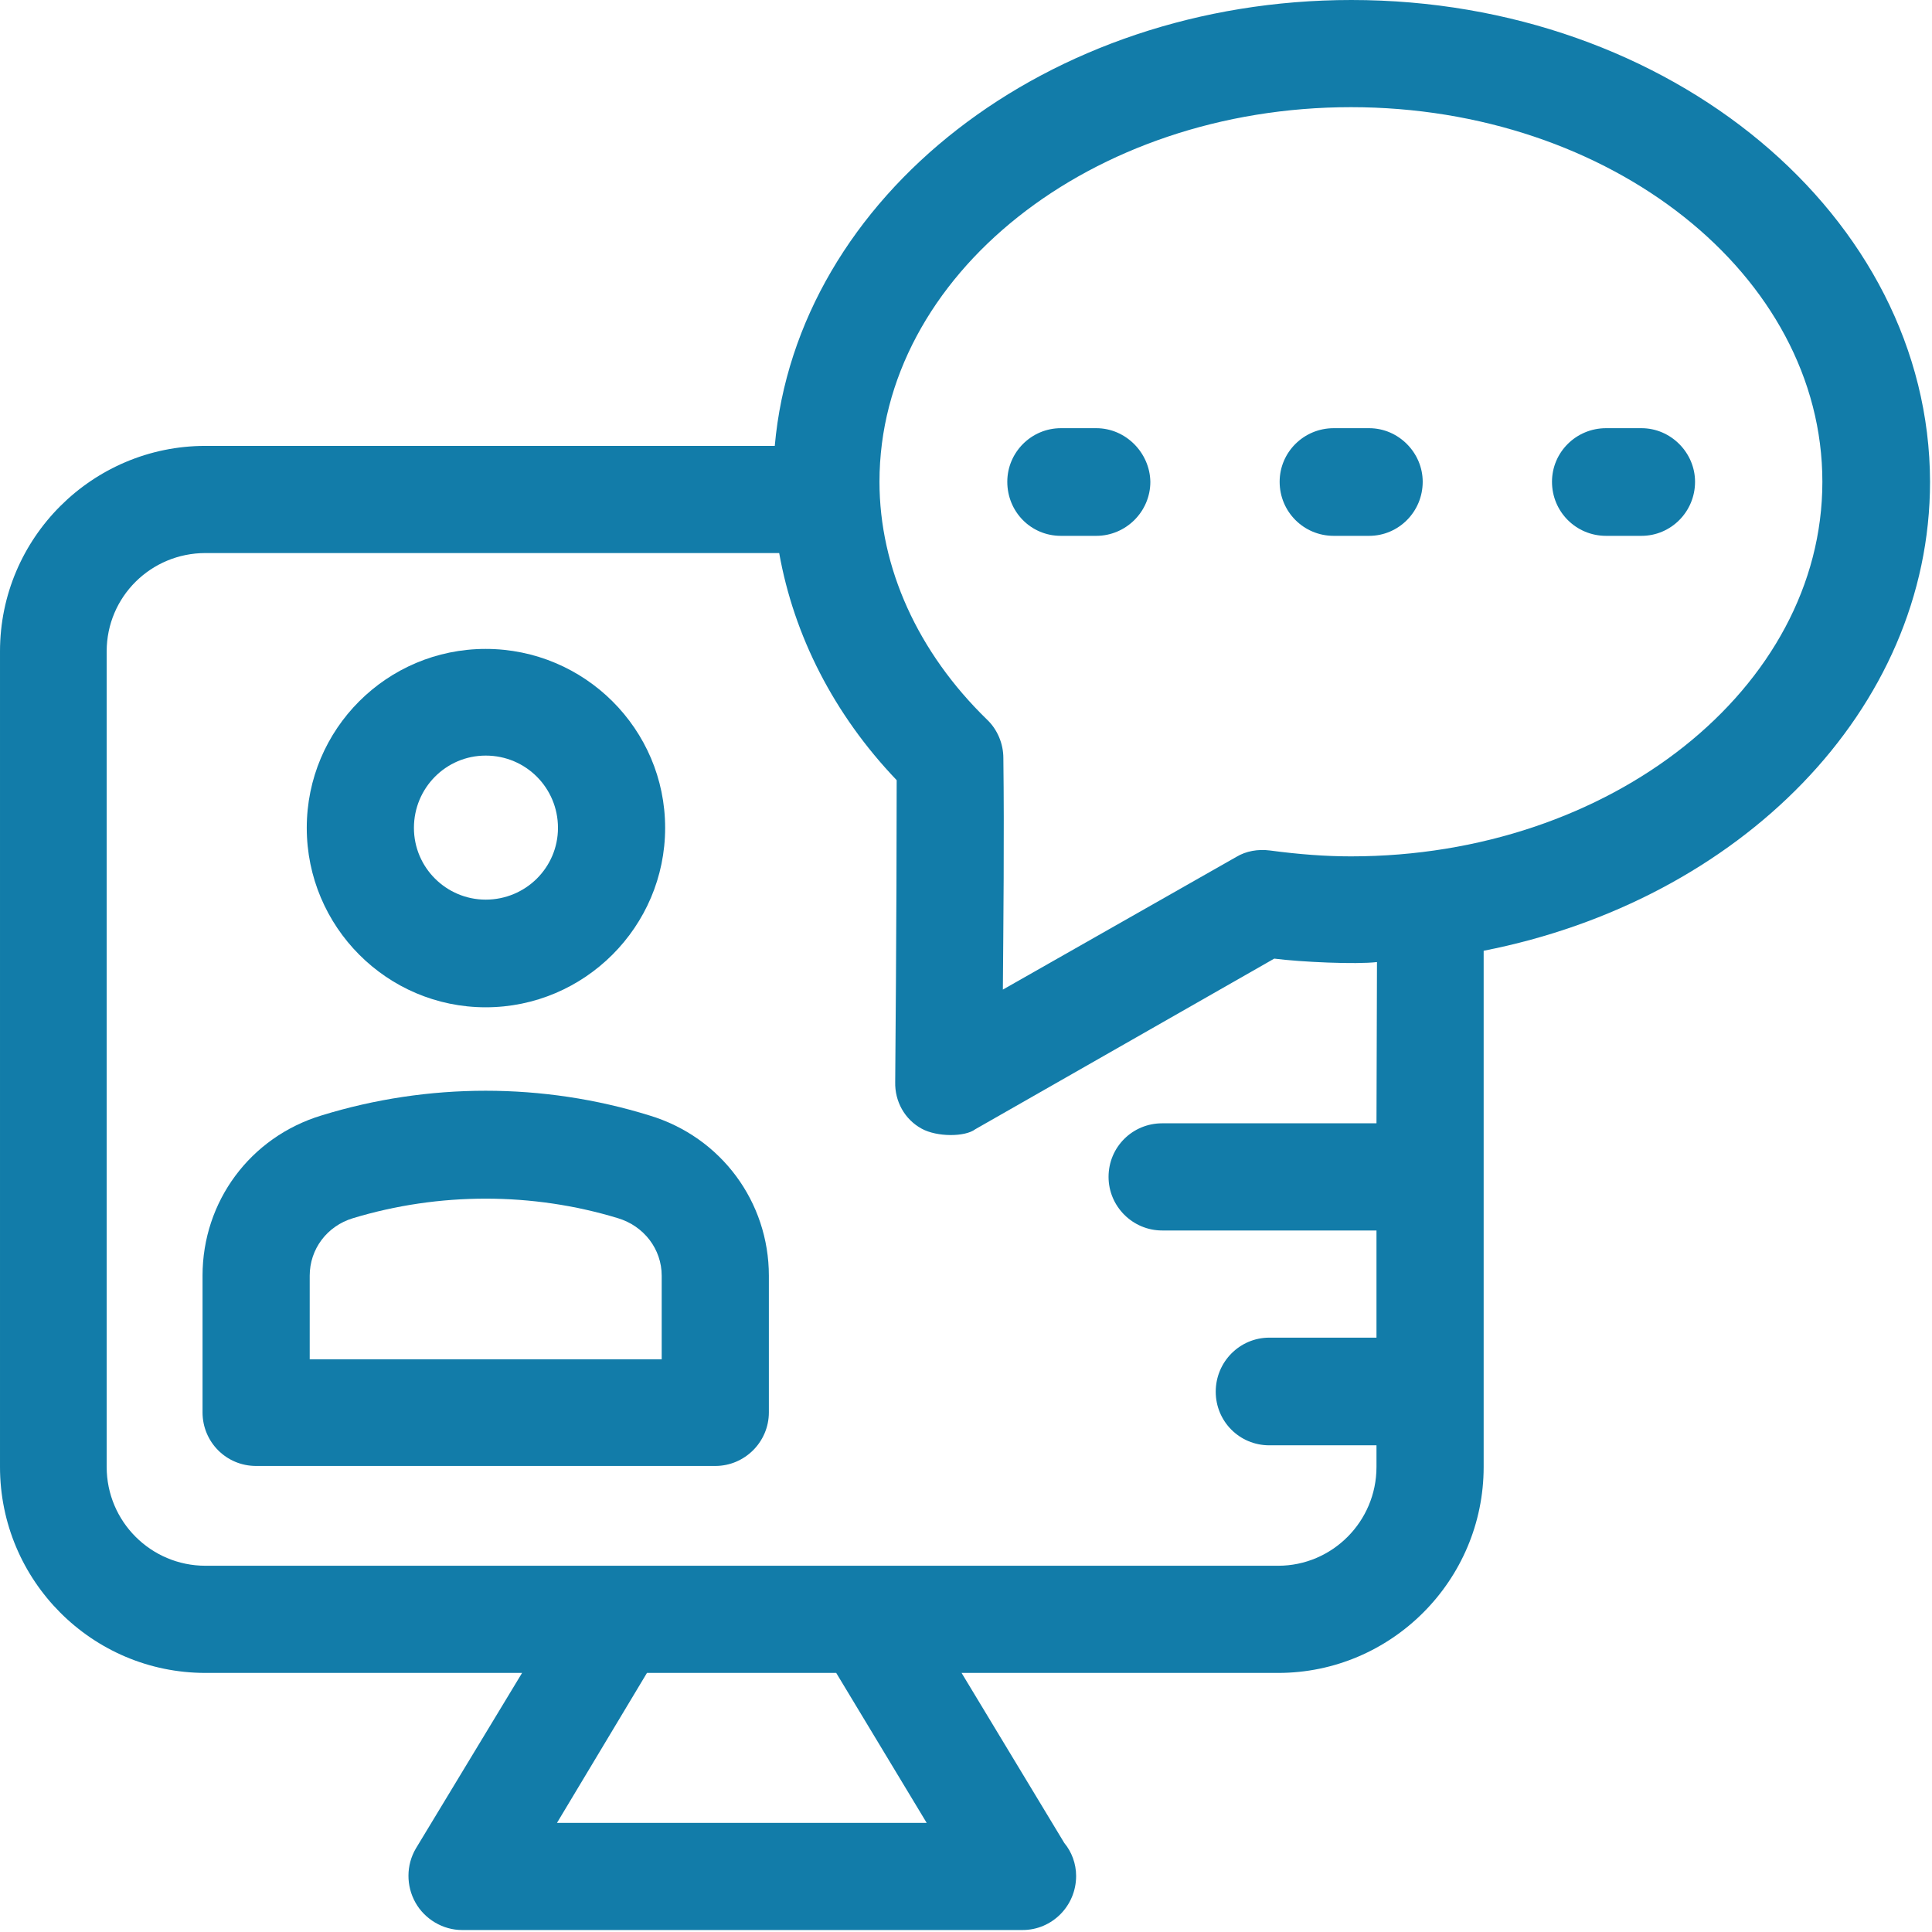 <svg version="1.2" xmlns="http://www.w3.org/2000/svg" viewBox="0 0 393 393" width="393" height="393">
	<title>webinar-svg</title>
	<style>
		.s0 { fill: #127ca9 } 
	</style>
	<g id="Layer">
		<g id="Layer">
			<path id="Layer" fill-rule="evenodd" class="s0" d="m156.4 259.5v27.8c0 6-4.9 10.9-10.9 10.9h-93.4c-6.1 0-10.9-4.9-10.9-10.9v-27.8c0-15.1 9.7-28.2 24.2-32.6 21.7-6.7 45.1-6.7 66.7 0 14.6 4.4 24.3 17.6 24.3 32.6zm-21.8 0c0-5.4-3.6-10.1-8.9-11.7-17.4-5.3-36.4-5.3-53.9 0-5.3 1.6-8.8 6.3-8.8 11.7v17h71.6c0 0 0-17 0-17z"/>
		</g>
	</g>
	<g id="Layer">
		<g id="Layer">
			<path id="Layer" fill-rule="evenodd" class="s0" d="m135.3 168.4c0 20.1-16.4 36.5-36.5 36.5-20.1 0-36.4-16.4-36.4-36.5 0-20.1 16.3-36.4 36.4-36.4 20.1 0 36.5 16.3 36.5 36.4zm-21.8 0c0-8.1-6.5-14.7-14.7-14.7-8.1 0-14.6 6.6-14.6 14.7 0 8.1 6.6 14.6 14.6 14.6 8.1 0 14.7-6.5 14.7-14.6z"/>
		</g>
	</g>
	<g id="Layer">
		<g id="Layer">
			<path id="Layer" fill-rule="evenodd" class="s0" d="m392.6 98c0 46.4-38.8 85.2-90.8 95.4v105c0 23.1-18.8 41.9-41.8 41.9h-64.4l20.9 34.6c1.5 1.8 2.4 4.2 2.4 6.7 0 6.1-4.9 11-10.9 11h-114c-3.9 0-7.6-2.2-9.5-5.6-1.9-3.4-1.9-7.6 0.1-11l21.6-35.7h-64.4c-23.1 0-41.8-18.8-41.8-41.9v-165.9c0-23.1 18.8-41.8 41.8-41.8h115.8c4.5-50.7 55.4-90.7 117.3-90.7 64.9 0 117.6 44 117.7 98zm-204.1 272.8l-18.4-30.5h-38.5l-18.3 30.5zm91.6-175.1c-4.3 0.5-15.4 0-20.9-0.7l-60.8 34.7c-2.1 1.6-7.8 1.6-10.9-0.1-3.5-1.9-5.5-5.6-5.4-9.5 0-0.3 0.3-33.3 0.3-61.4-12.8-13.4-20.9-29.4-23.9-46.2h-116.7c-11.1 0-20.1 8.9-20.1 20v165.9c0 11.1 9 20.1 20.1 20.1h218.2c11 0 20-9 20-20.1v-4.4h-21.8c-6.1 0-10.9-4.9-10.9-10.9 0-6.1 4.9-11 10.9-11h21.8v-21.8h-43.6c-6 0-10.9-4.9-10.9-10.9 0-6.1 4.9-10.9 10.9-10.9h43.6zm90.6-97.7c0-42.1-43.1-76.2-95.9-76.2-52.8 0-95.9 34.2-95.9 76.2 0 17.5 7.8 34.7 21.9 48.4 2.1 2 3.3 4.9 3.3 7.8 0.2 15.8 0 33.8-0.1 47.1l47.5-27c2-1.2 4.4-1.6 6.8-1.3 6 0.8 11.4 1.2 16.5 1.2 52.8 0 95.9-34.2 95.9-76.2z"/>
		</g>
	</g>
	<g id="Layer">
		<g id="Layer">
			<path id="Layer" class="s0" d="m223 87.1h-7.2c-6 0-10.9 4.9-10.9 10.9 0 6.1 4.8 11 10.9 11h7.2c6 0 11-4.9 11-11-0.1-5.9-5-10.9-11-10.9z"/>
		</g>
	</g>
	<g id="Layer">
		<g id="Layer">
			<path id="Layer" class="s0" d="m278.5 87.1h-7.2c-6.1 0-11 4.9-11 10.9 0 6.1 4.9 11 11 11h7.2c6 0 10.9-4.9 10.9-11 0-5.9-4.9-10.9-10.9-10.9z"/>
		</g>
	</g>
	<g id="Layer">
		<g id="Layer">
			<path id="Layer" class="s0" d="m333.9 87.1h-7.2c-6.1 0-11 4.9-11 10.9 0 6.1 4.9 11 11 11h7.2c6 0 10.9-4.9 10.9-11 0-5.9-4.9-10.9-10.9-10.9z"/>
		</g>
	</g>
</svg>